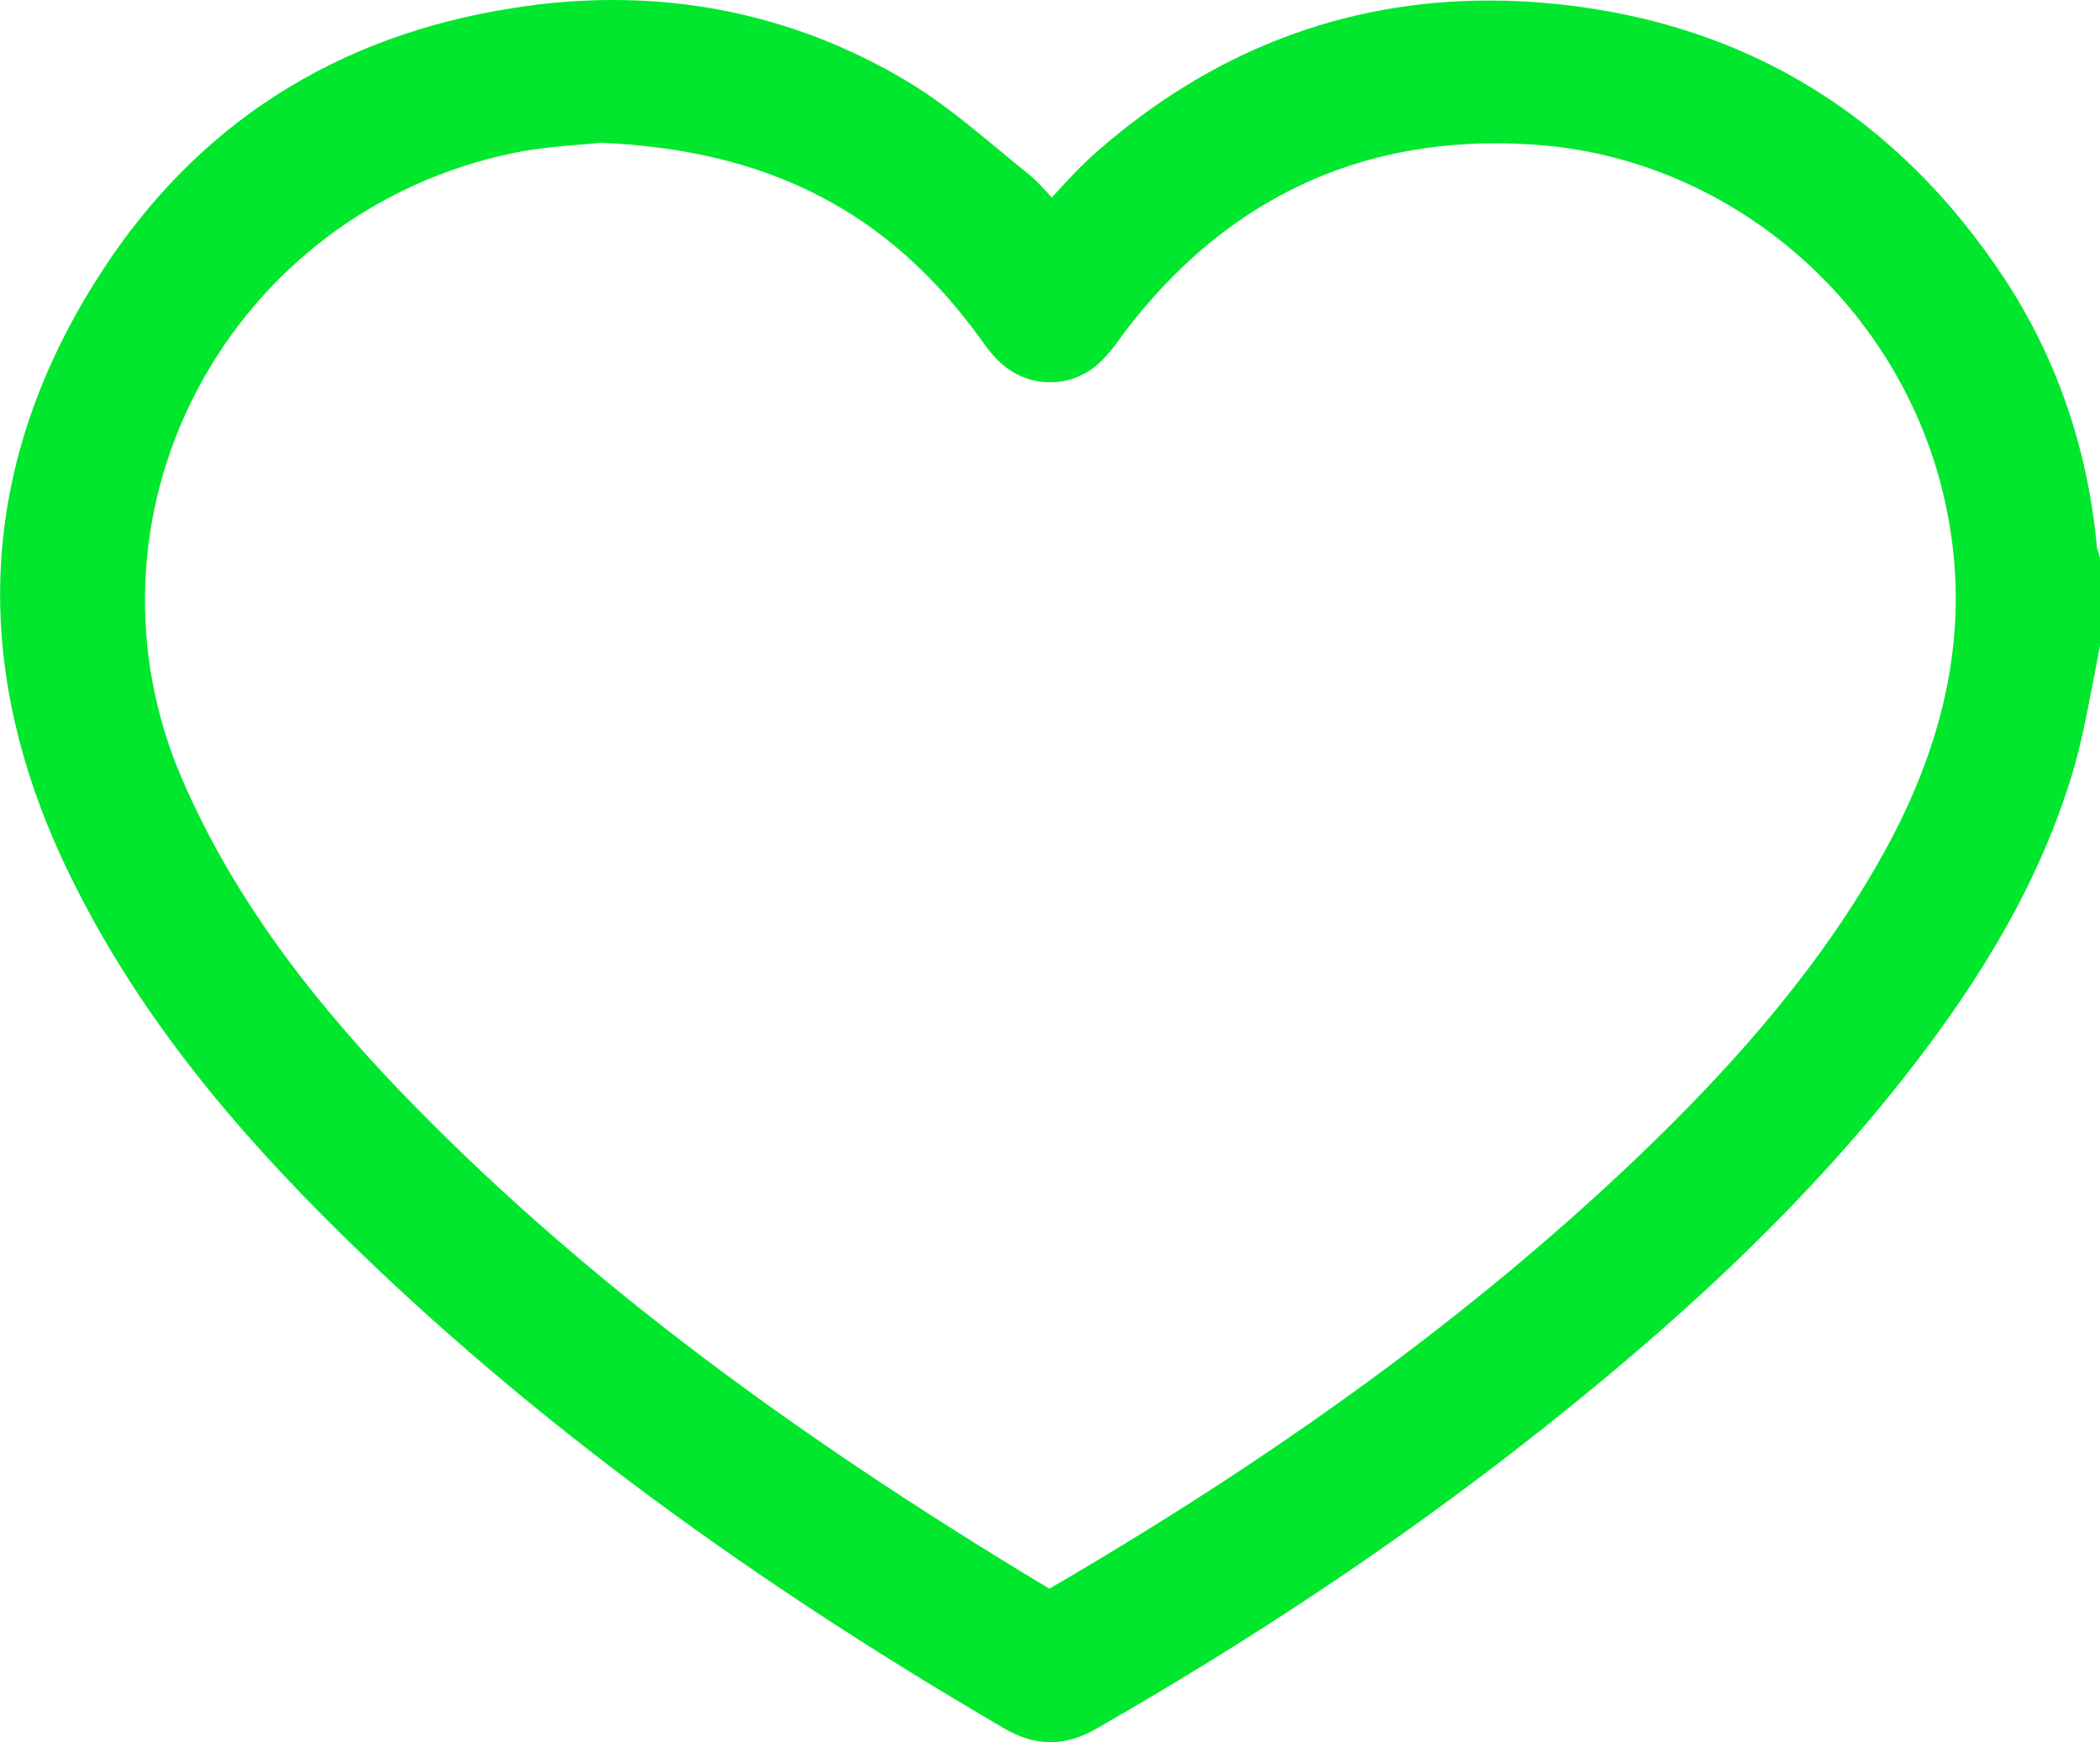 <?xml version="1.0" encoding="UTF-8"?>
<svg id="Capa_2" data-name="Capa 2" xmlns="http://www.w3.org/2000/svg" viewBox="0 0 80.03 66.4">
  <defs>
    <style>
      .cls-1 {
        fill: #00e72d;
        stroke-width: 0px;
      }
    </style>
  </defs>
  <g id="Capa_1-2" data-name="Capa 1">
    <path class="cls-1" d="M79.92,20.93c-.34-3.8-1.53-7.26-3.53-10.31C72.33,4.47,66.64.95,59.48.17c-.92-.1-1.84-.15-2.73-.15-5.57,0-10.6,1.94-14.97,5.78-.56.49-1.07,1.04-1.56,1.58-.05.05-.09.1-.14.15-.28-.32-.56-.63-.89-.9-.38-.3-.75-.61-1.12-.92-1.13-.93-2.29-1.9-3.58-2.66-3.42-2.02-7.16-3.05-11.13-3.05-1.25,0-2.54.1-3.83.31C12.8,1.36,7.53,4.73,3.89,10.33c-4.77,7.33-5.15,15.14-1.13,23.22,2.18,4.39,5.23,8.46,9.6,12.84,7,7.02,15.48,13.4,25.92,19.49.6.35,1.17.52,1.75.52s1.16-.17,1.78-.53c5.82-3.34,10.98-6.77,15.77-10.47,6.41-4.96,11.14-9.48,14.89-14.22,3.28-4.14,5.34-7.86,6.5-11.68.33-1.1.55-2.23.76-3.33.1-.5.19-1,.32-1.66v-3.16l-.11-.41ZM38,13.7c.54.56,1.26.87,2.02.87s1.45-.3,1.99-.85c.26-.26.49-.56.71-.87l.16-.22c3.63-4.76,8.38-7.17,14.13-7.17.46,0,.94.02,1.42.05,7.41.48,13.83,5.93,15.61,13.25,1.11,4.56.35,9.11-2.33,13.89-2.16,3.85-5.2,7.57-9.57,11.71-6.06,5.73-13.27,11.02-22.15,16.19-10.47-6.29-18.3-12.29-24.65-18.87-3.99-4.14-6.66-7.96-8.41-12.01-2.05-4.76-1.85-10.13.55-14.74,2.45-4.7,6.86-8.02,12.09-9.1.88-.18,1.81-.26,2.55-.32.28-.02.54-.04.76-.07,6.38.27,10.95,2.6,14.47,7.45.2.28.4.56.64.8Z"/>
  </g>
</svg>